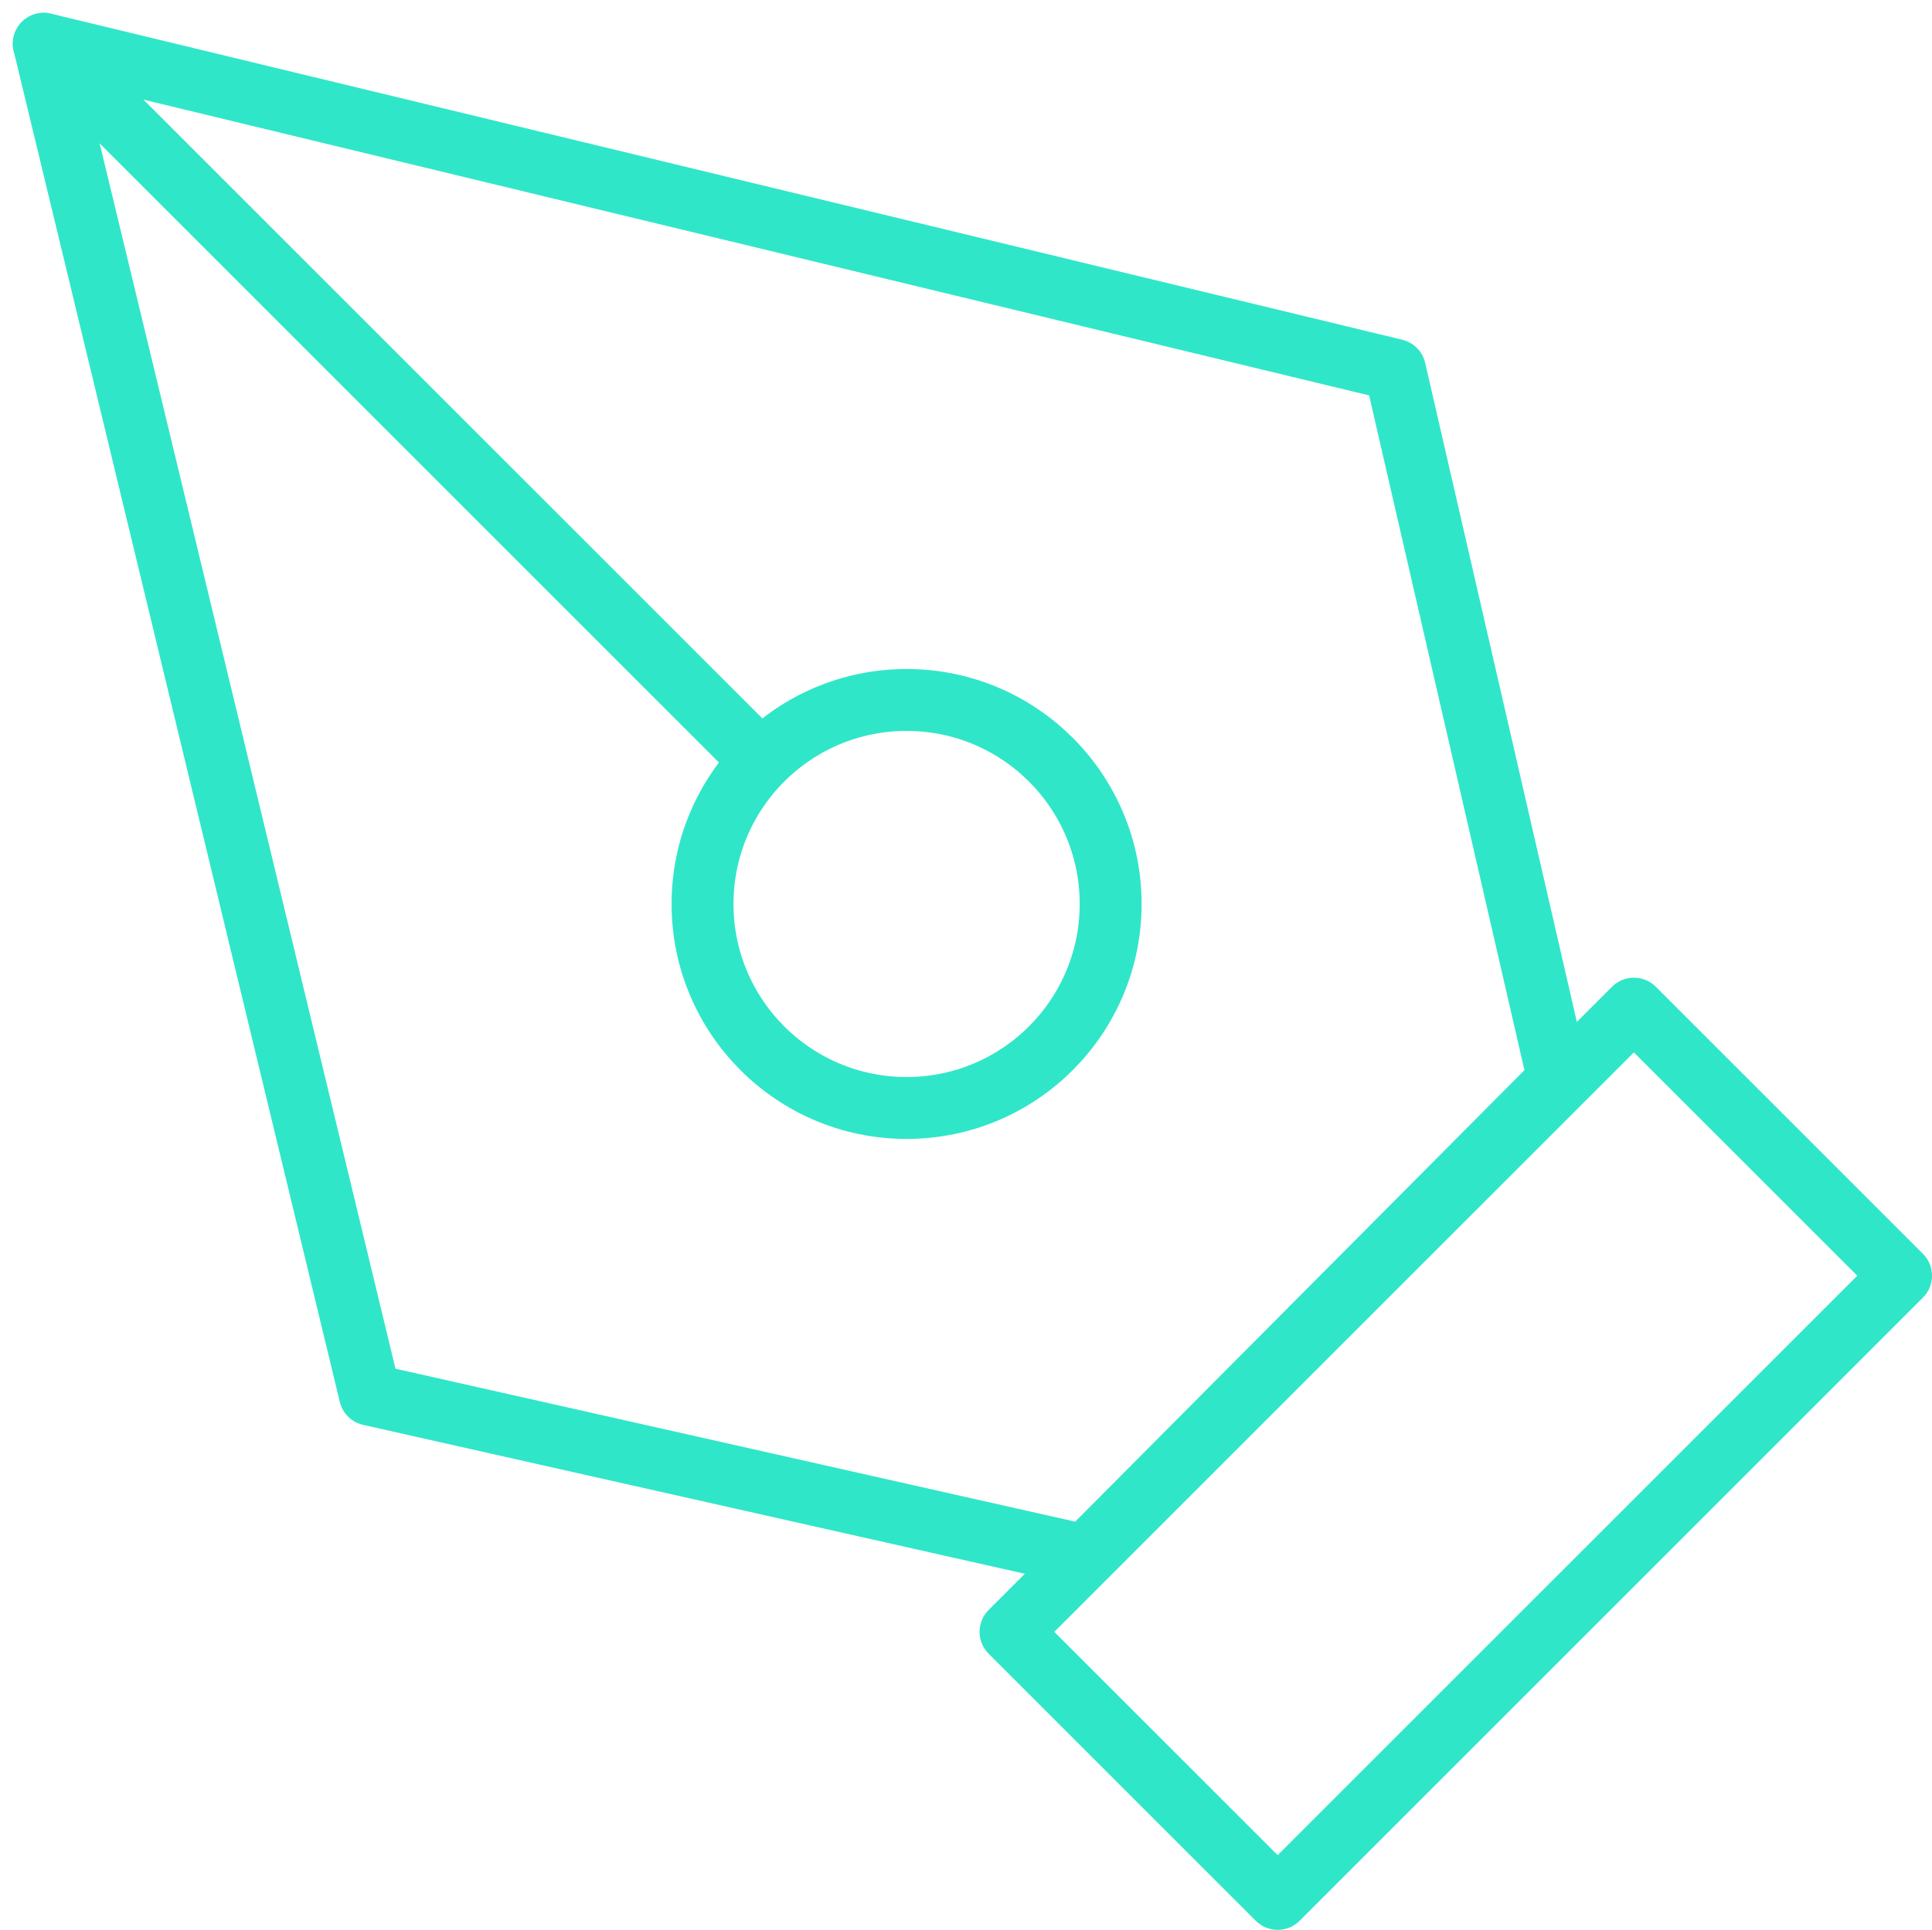 <svg xmlns="http://www.w3.org/2000/svg" width="31.207" height="31.18" viewBox="0 0 31.207 31.18">
  <g id="Pen" transform="translate(-1.293 -1.293)">
    <path id="Hold" d="M12,22.069,22.069,12l4.315,4.315L16.315,26.384Z" transform="translate(5.616 5.589)" fill="none" stroke="#30e6c8" stroke-linecap="round" stroke-linejoin="round" stroke-width="1"/>
    <path id="Nib" d="M26.466,18.74,23.826,7.268,2,2,7.268,23.826l11.552,2.6Z" transform="translate(0 0)" fill="none" stroke="#30e6c8" stroke-linejoin="round" stroke-width="1"/>
    <path id="Line" d="M2,2,13.231,13.231" transform="translate(0 0)" fill="none" stroke="#30e6c8" stroke-linecap="round" stroke-linejoin="round" stroke-width="1"/>
    <circle id="Round" cx="3.296" cy="3.296" r="3.296" stroke-width="1" transform="translate(12.641 12.602)" stroke="#30e6c8" stroke-linecap="round" stroke-linejoin="round" fill="none"/>
  </g>
</svg>
